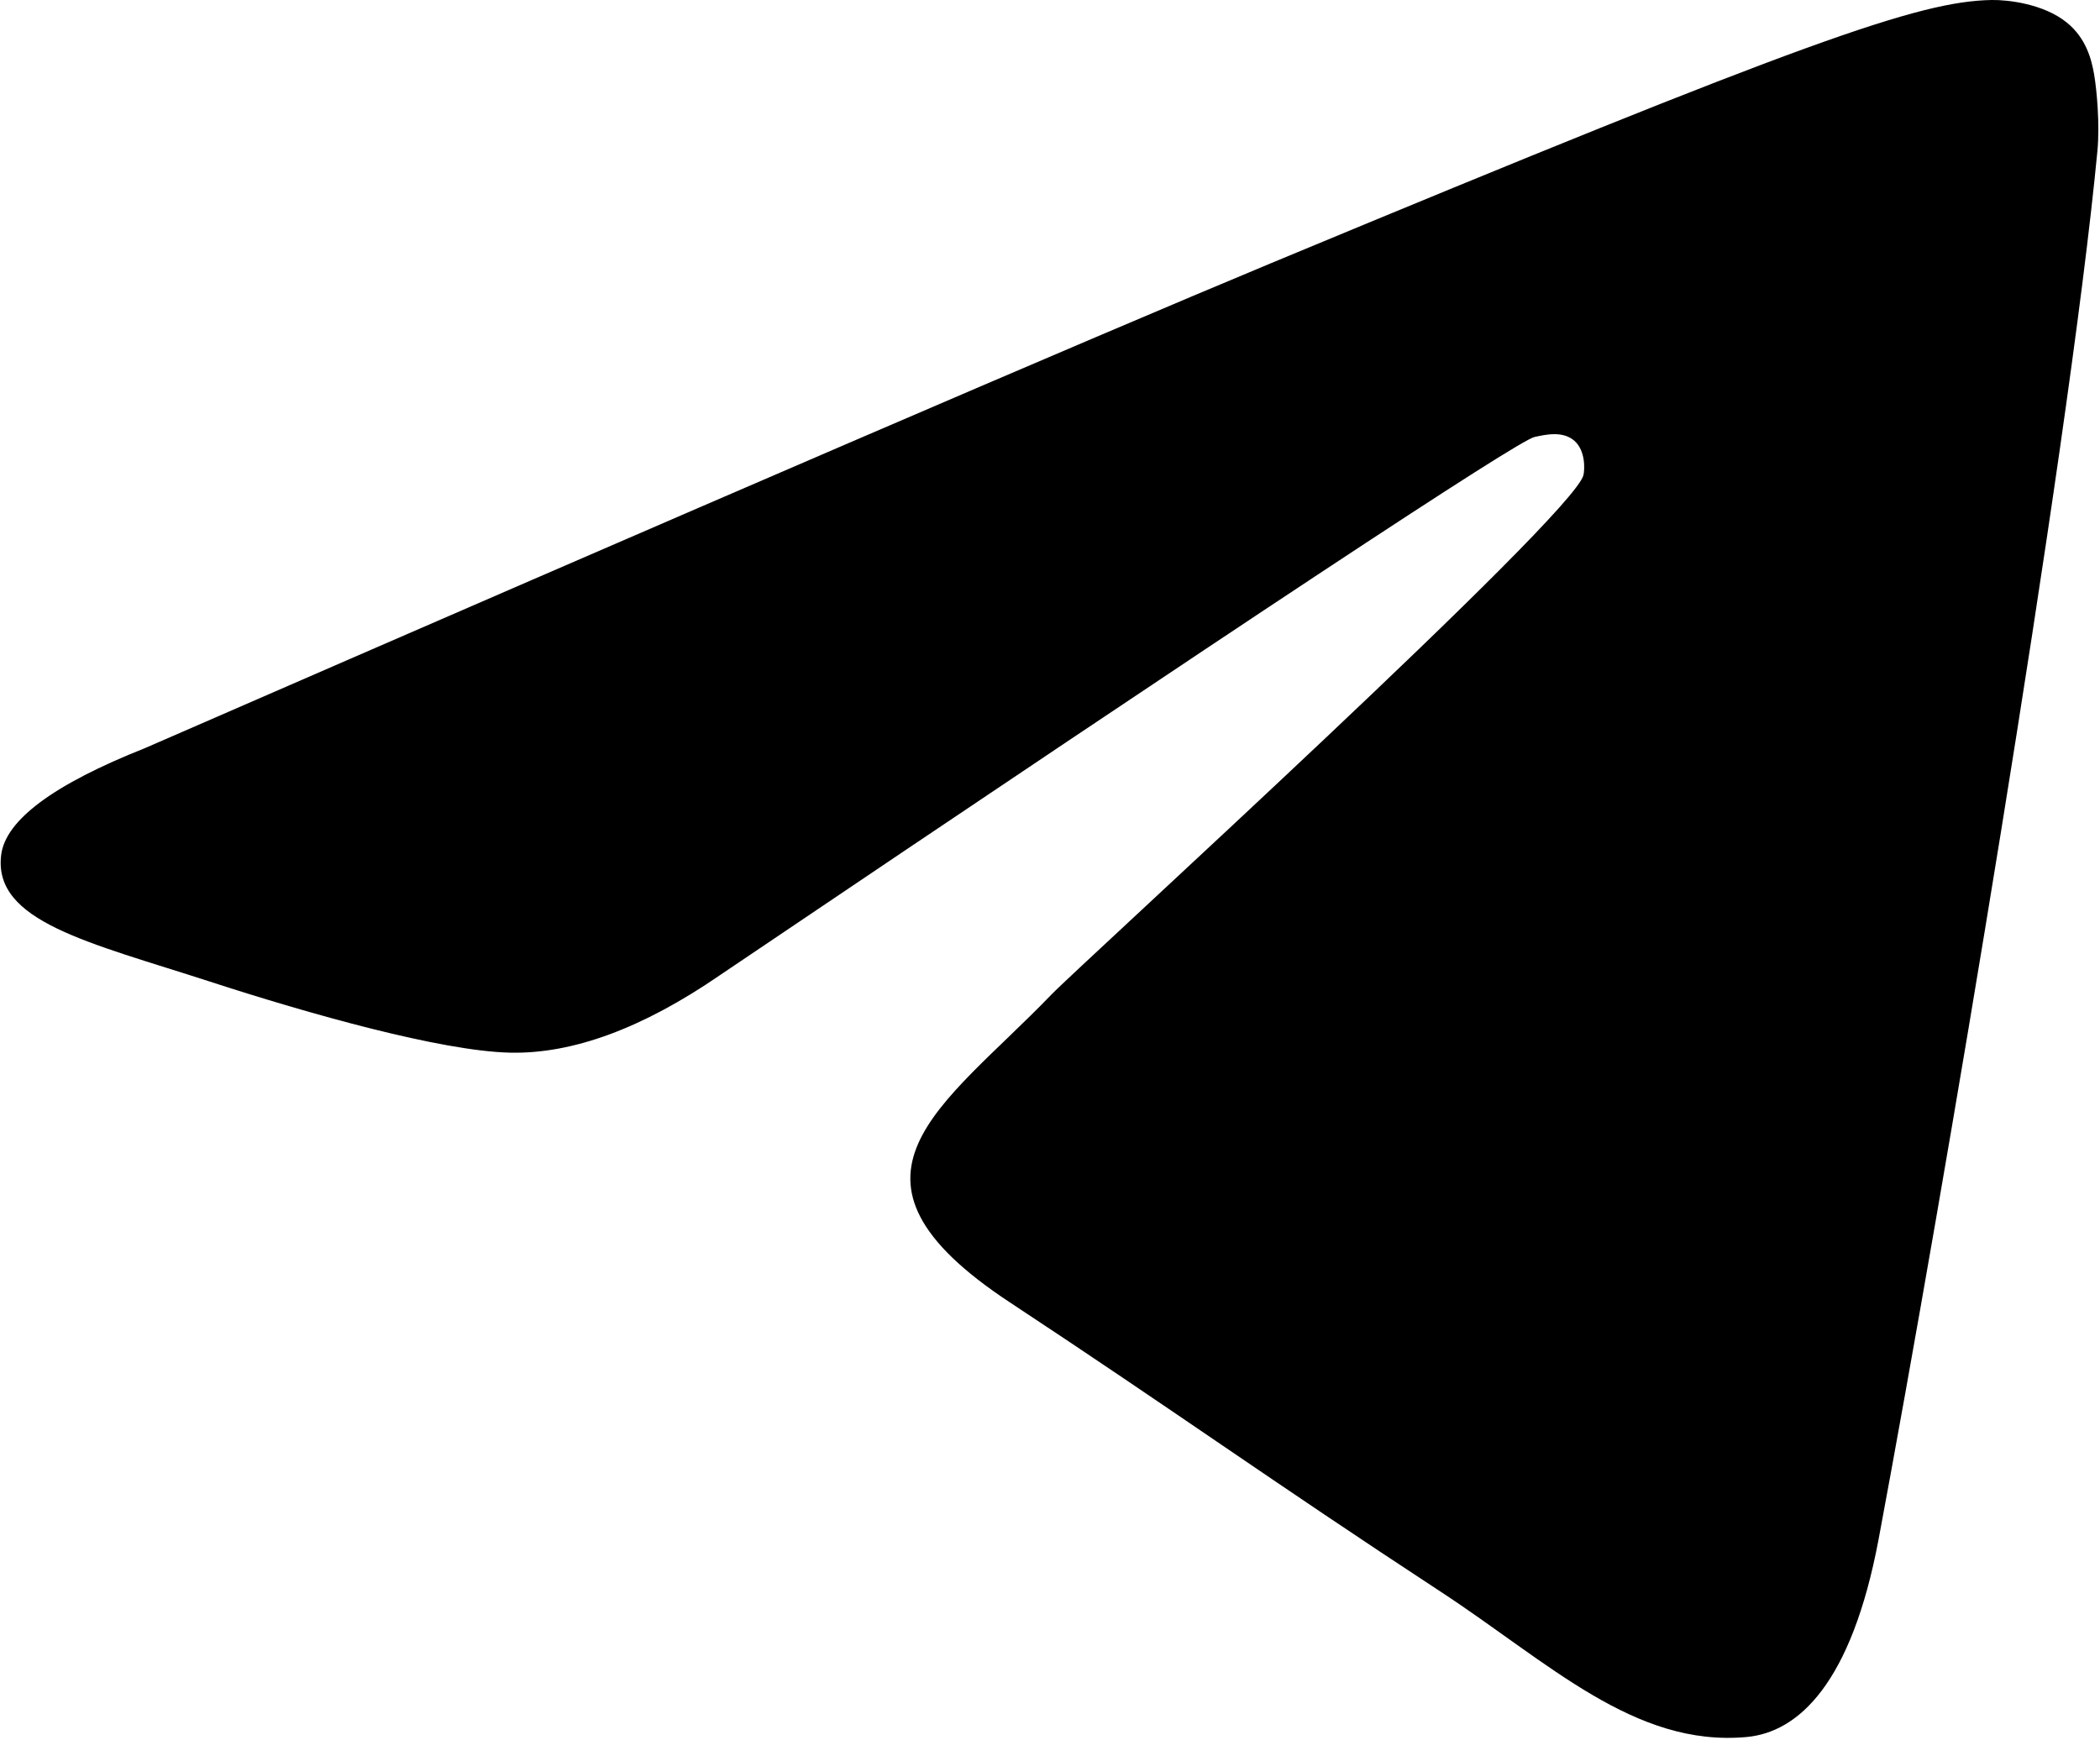 <?xml version="1.0" encoding="UTF-8"?> <svg xmlns="http://www.w3.org/2000/svg" viewBox="0 0 32.00 26.52" data-guides="{&quot;vertical&quot;:[],&quot;horizontal&quot;:[]}"><defs></defs><path fill="#000000" stroke="none" fill-opacity="1" stroke-width="0" stroke-opacity="1" alignment-baseline="" baseline-shift="" fill-rule="evenodd" id="tSvgd750a40694" class="cls-1" title="Path 2" d="M2.207 11.404C10.787 7.666 16.51 5.202 19.372 4.01C27.547 0.61 29.244 0.019 30.351 0C30.594 -0.004 31.139 0.057 31.492 0.342C31.791 0.583 31.872 0.91 31.911 1.138C31.95 1.366 31.999 1.888 31.961 2.297C31.517 6.951 29.601 18.245 28.627 23.458C28.213 25.665 27.402 26.403 26.616 26.476C24.907 26.633 23.609 25.347 21.953 24.261C19.362 22.564 17.898 21.506 15.385 19.849C12.479 17.933 14.363 16.881 16.019 15.162C16.453 14.711 23.983 7.861 24.129 7.241C24.147 7.163 24.165 6.874 23.992 6.72C23.819 6.567 23.565 6.62 23.382 6.661C23.122 6.72 18.984 9.454 10.967 14.866C9.793 15.673 8.728 16.066 7.774 16.045C6.723 16.022 4.702 15.451 3.199 14.962C1.356 14.364 -0.11 14.047 0.018 13.03C0.085 12.5 0.814 11.957 2.207 11.404Z"></path></svg> 